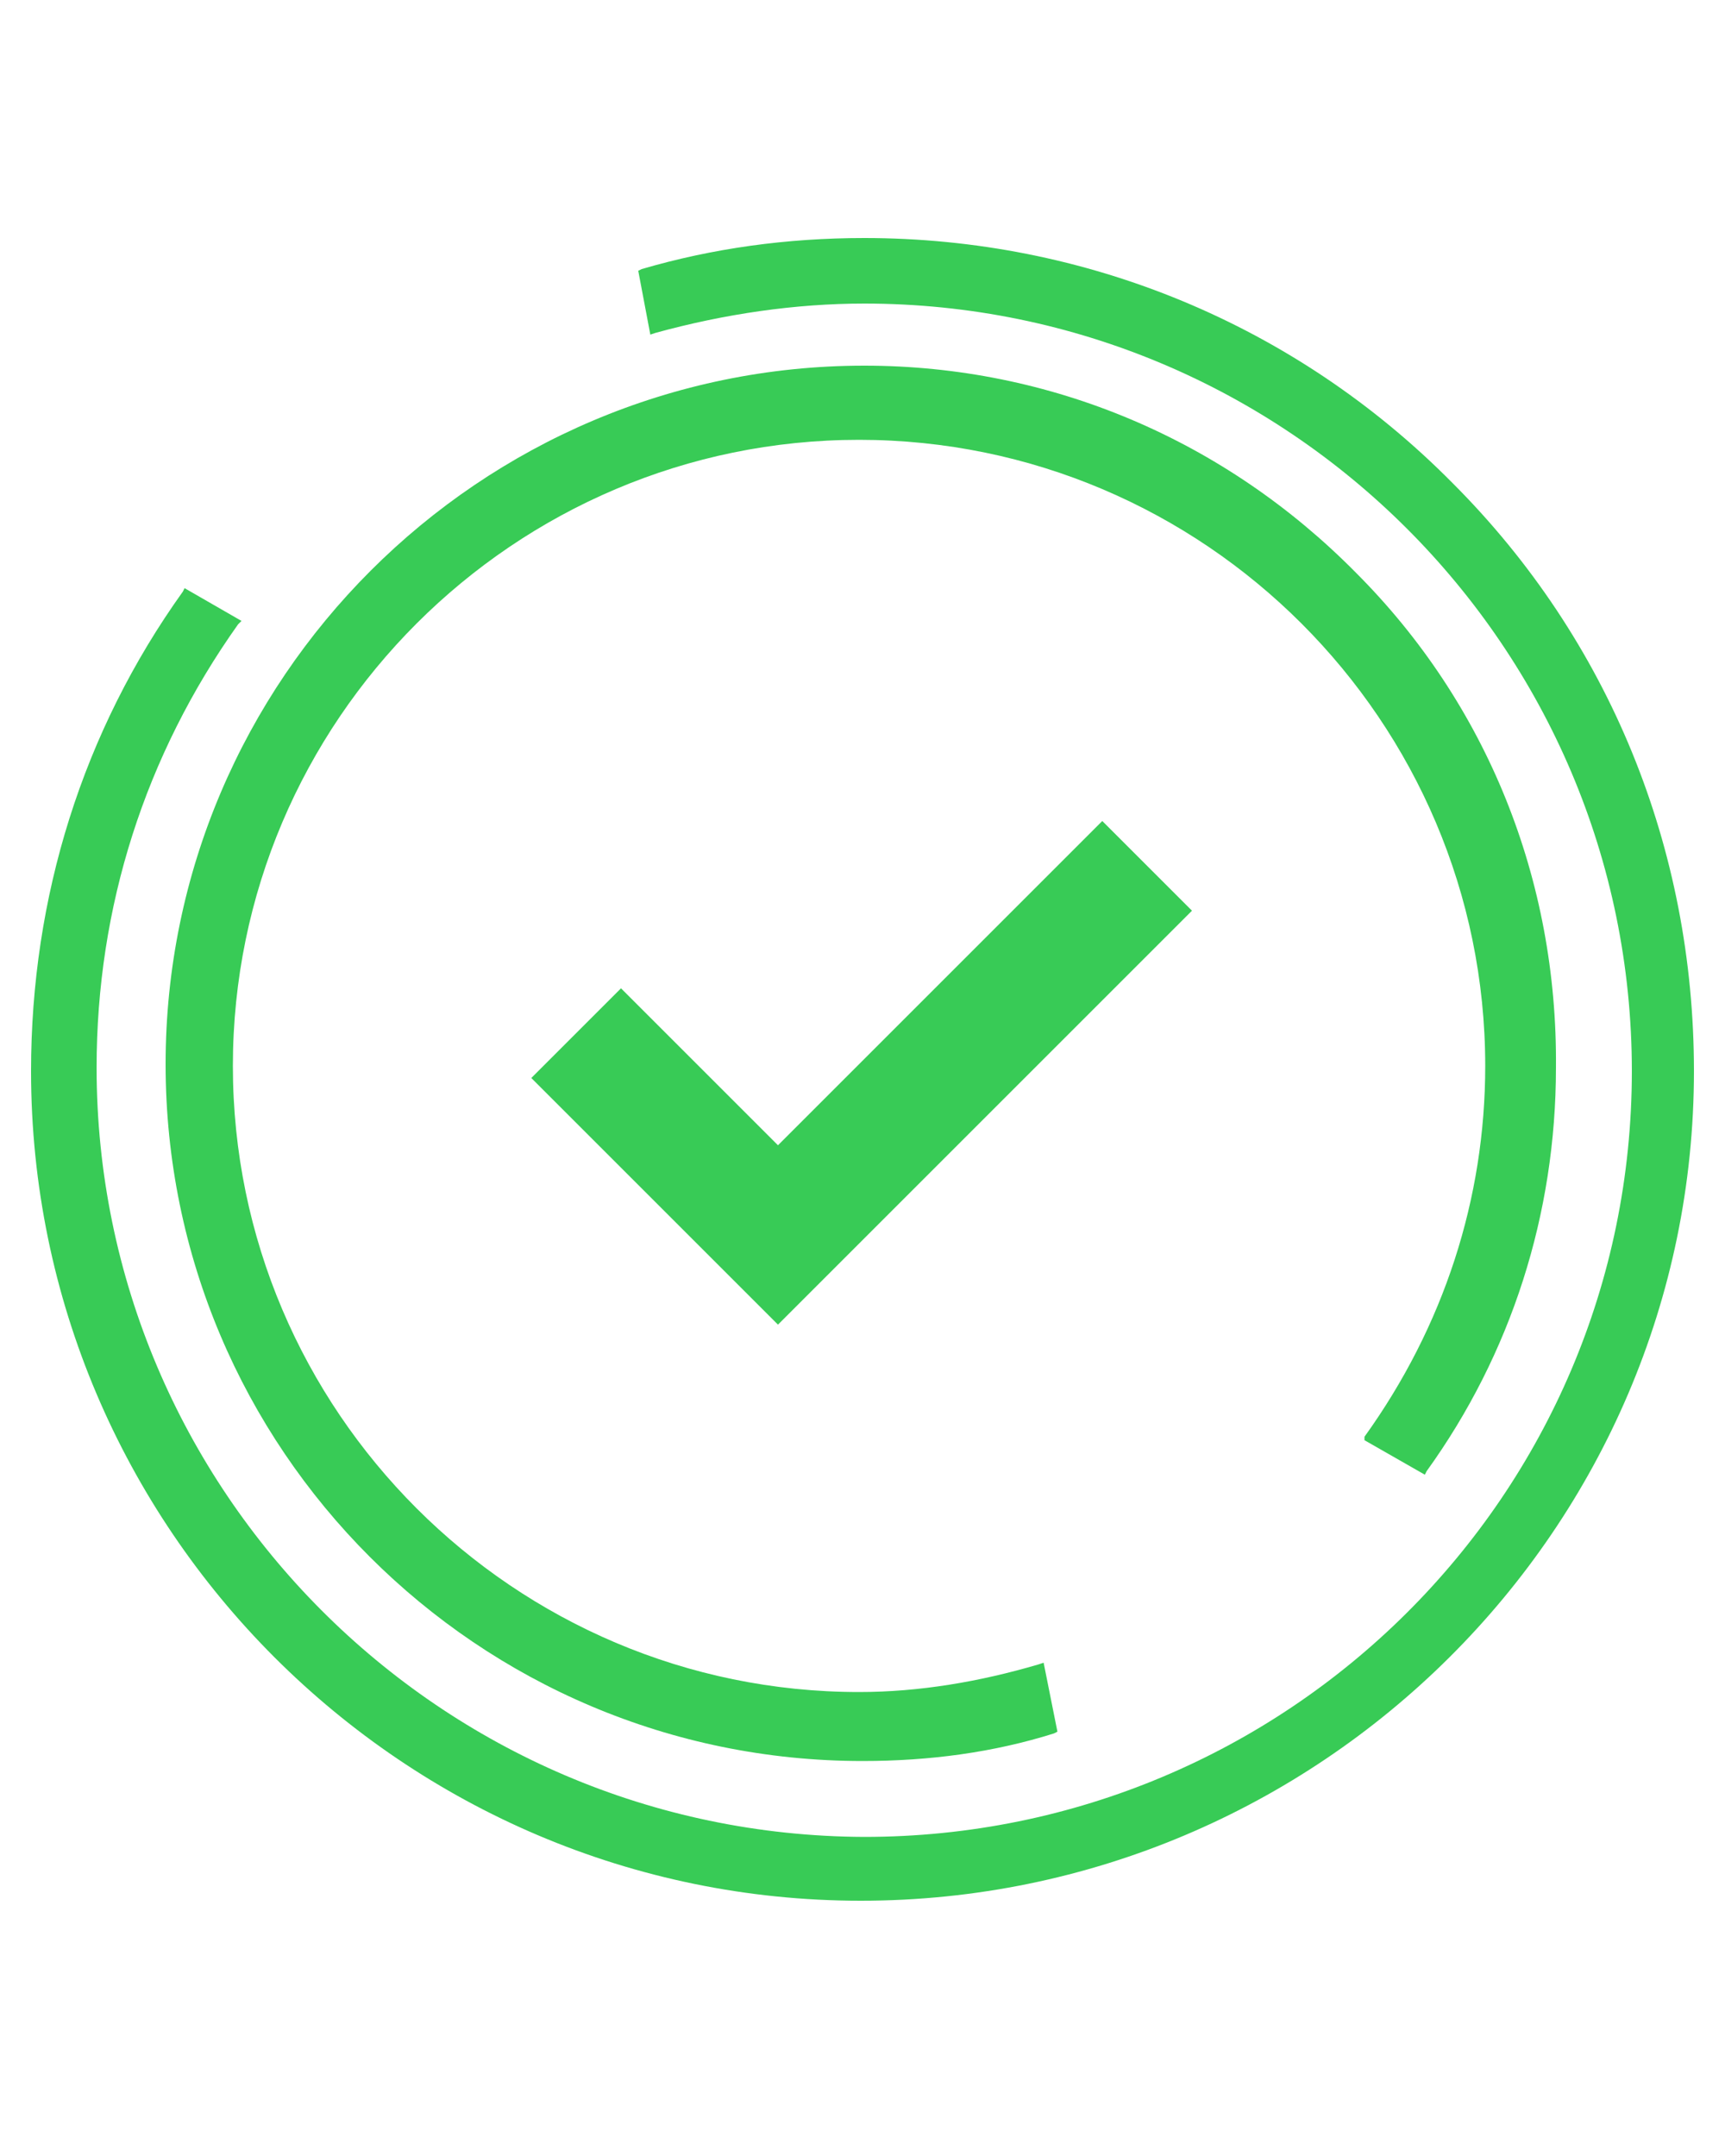 <?xml version="1.0" encoding="utf-8"?>
<!-- Generator: Adobe Illustrator 22.1.0, SVG Export Plug-In . SVG Version: 6.00 Build 0)  -->
<svg version="1.1" id="Layer_1" xmlns="http://www.w3.org/2000/svg" xmlns:xlink="http://www.w3.org/1999/xlink" x="0px" y="0px"
	 width="100px" height="125px" viewBox="0 0 100 125" style="enable-background:new 0 0 100 125;" xml:space="preserve">
<style type="text/css">
	.st0{fill:#38CB56;}
</style>
<path class="st0" d="M79.1,83.5l3.5,2l0.1-0.2c4.9-6.8,7.5-14.9,7.5-23.4c0.1-10.9-4-21.1-11.6-28.7c-7.6-7.7-17.7-12-28.5-12
	c-22.3,0-40.5,18.2-40.5,40.5s18.1,40.4,40.4,40.4c3.9,0,7.6-0.5,11.1-1.6l0.2-0.1l-0.8-4l-0.3,0.1c-3.4,1-6.9,1.6-10.4,1.6
	c-20,0-36.3-16.3-36.3-36.3s16.3-36.3,36.3-36.3s36.3,16.3,36.3,36.3c0,7.7-2.4,15.1-7,21.5L79.1,83.5z"/>
<path class="st0" d="M84.2,28c-9.1-9.2-21.3-14.2-34.1-14.2c-4.5,0-8.8,0.6-12.9,1.8L37,15.7l0.7,3.7l0.3-0.1
	c4-1.1,8.1-1.7,12.1-1.7c24.5,0,44.5,19.9,44.5,44.5s-20,44.4-44.5,44.4C25.5,106.4,5.6,86.4,5.6,61.9c0-9.3,2.8-18.1,8.2-25.7
	L14,36l-3.3-1.9l-0.1,0.2C4.8,42.4,1.8,52,1.8,62.1c0,26.5,21.6,48.1,48.1,48.1c26.6,0,48.3-21.6,48.3-48.1
	C98.2,49.2,93.3,37.1,84.2,28z"/>
<polygon class="st0" points="36,57.3 30.8,62.5 45.1,76.8 69.1,52.8 63.9,47.6 45.1,66.4 "/>
</svg>
